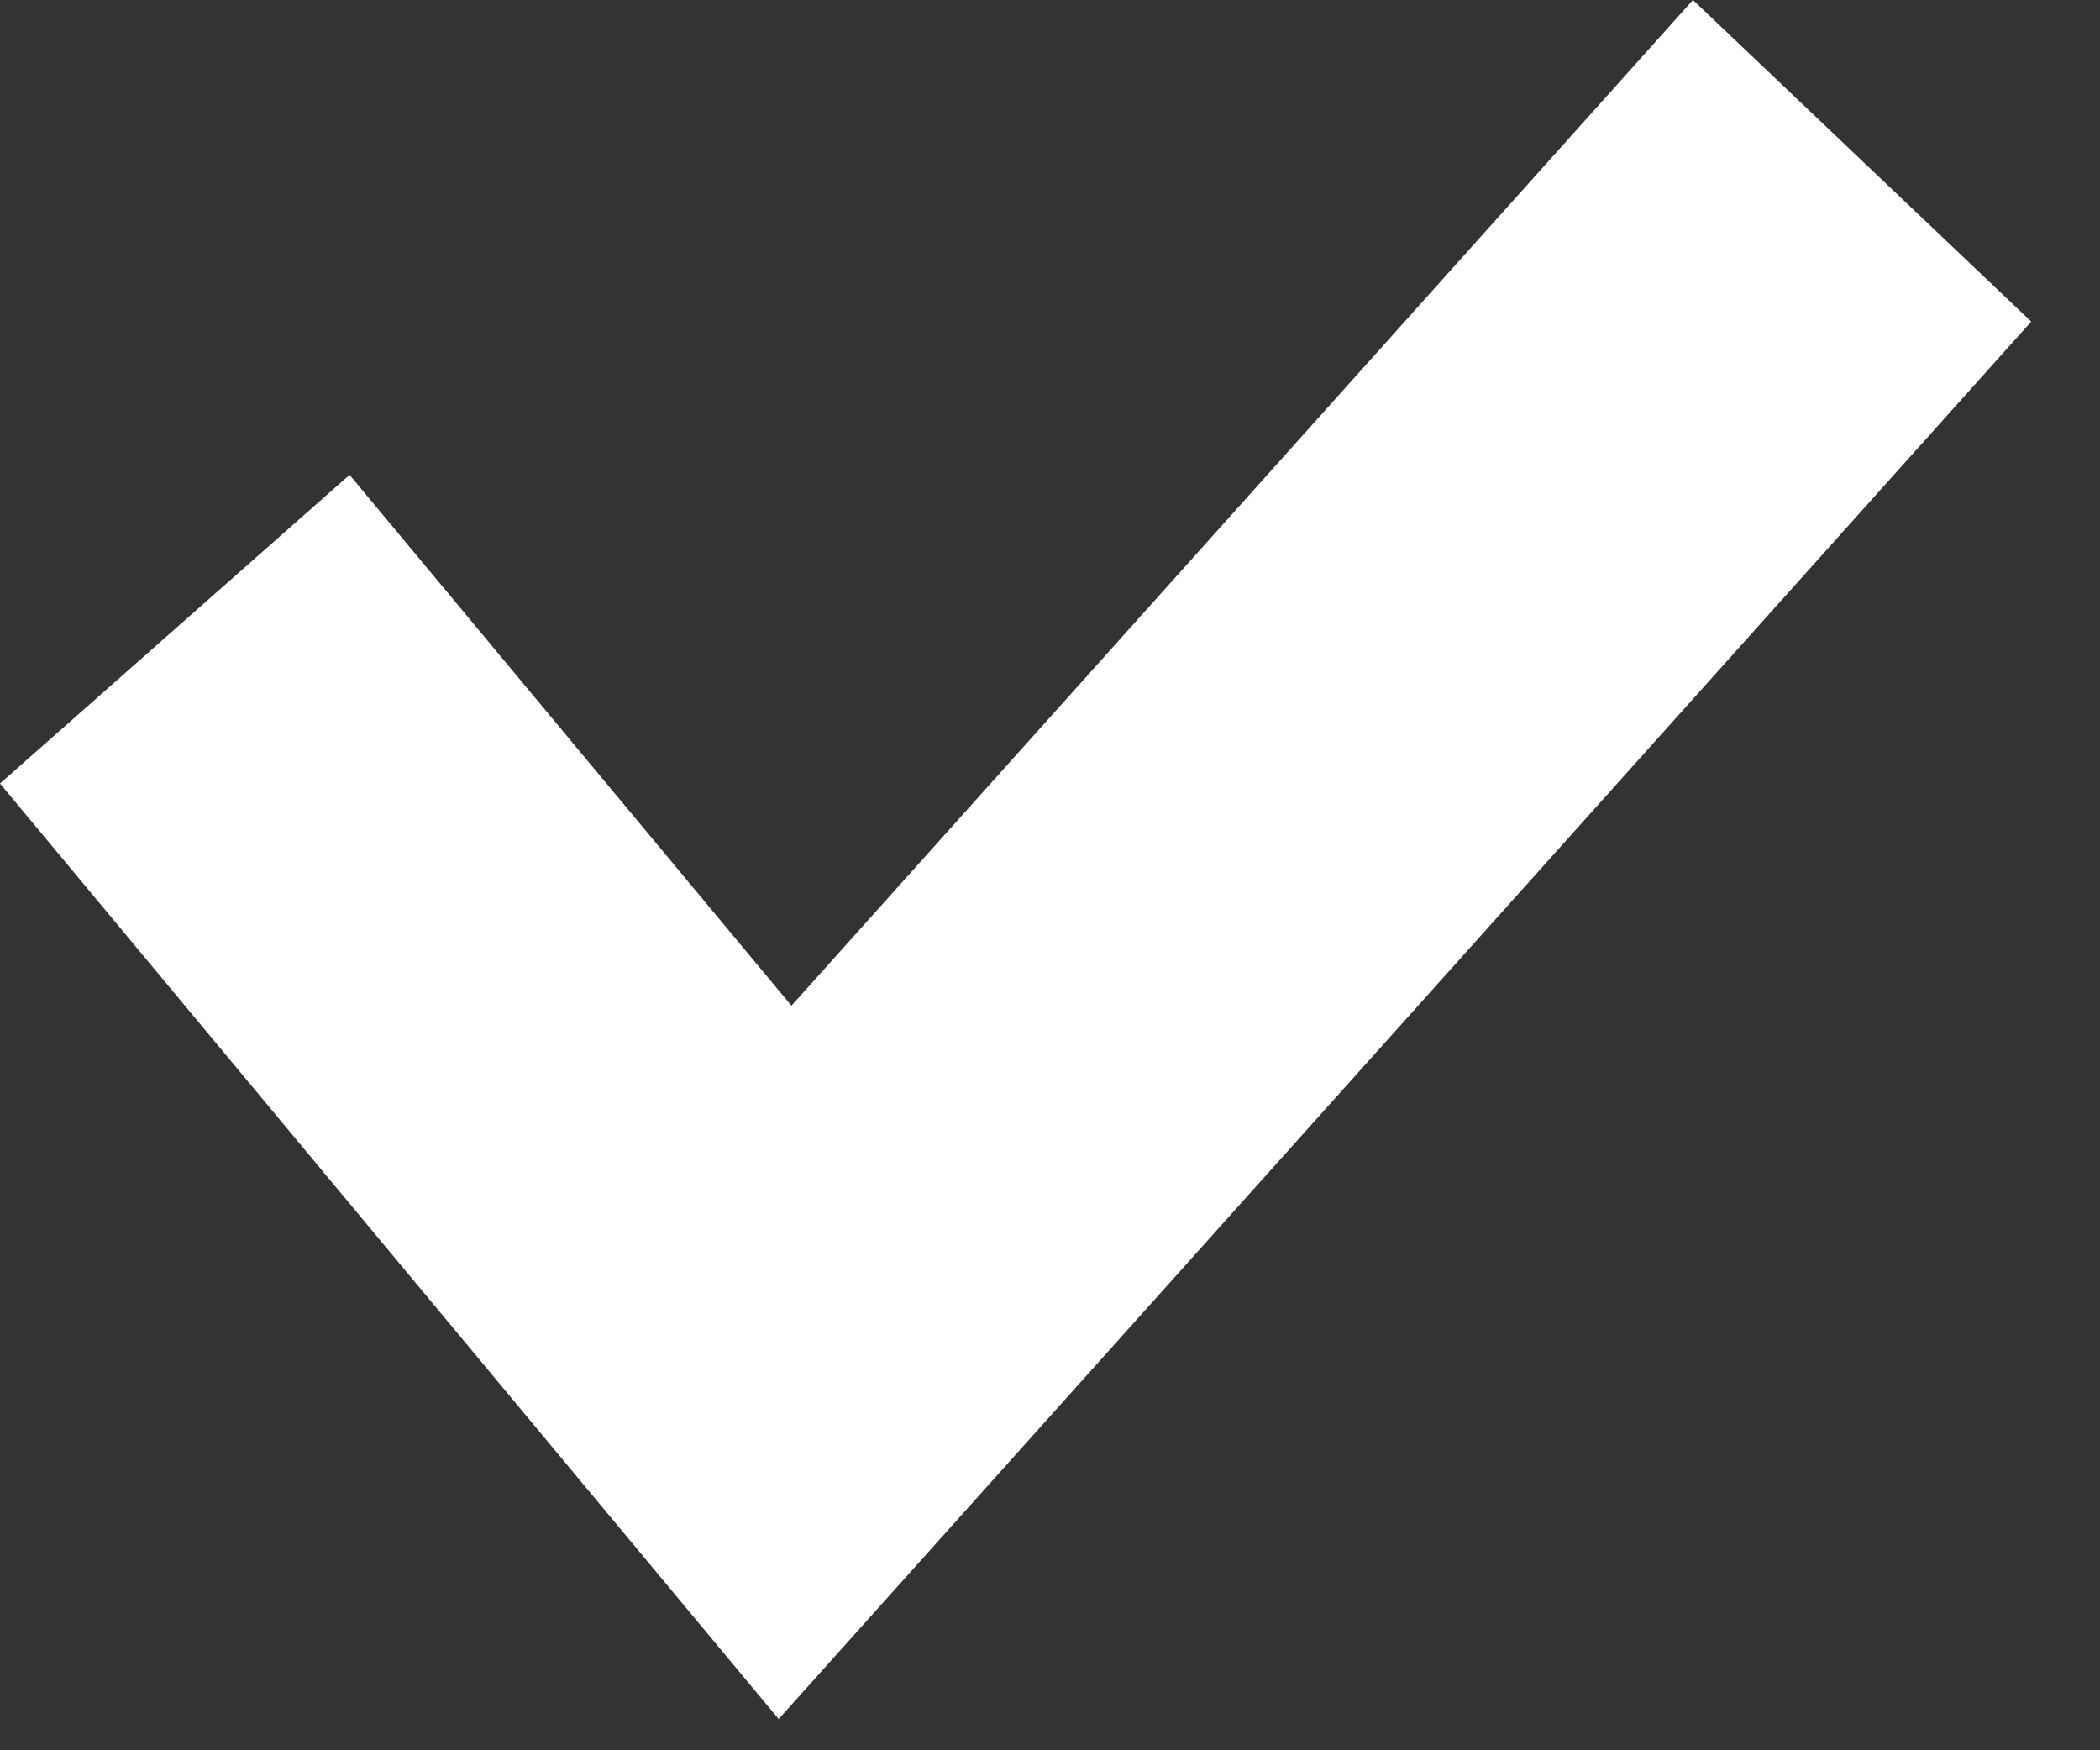 <?xml version="1.0" encoding="UTF-8"?> <svg xmlns="http://www.w3.org/2000/svg" width="24" height="20" viewBox="0 0 24 20" fill="none"><rect x="0" y="0" width="24" height="20" fill="#333333" stroke="none"/><path fill-rule="evenodd" clip-rule="evenodd" d="M23.214 3.675L8.899 19.643L0 8.953L3.995 5.426L9.045 11.492L19.348 0L23.214 3.675Z" fill="white"></path></svg> 